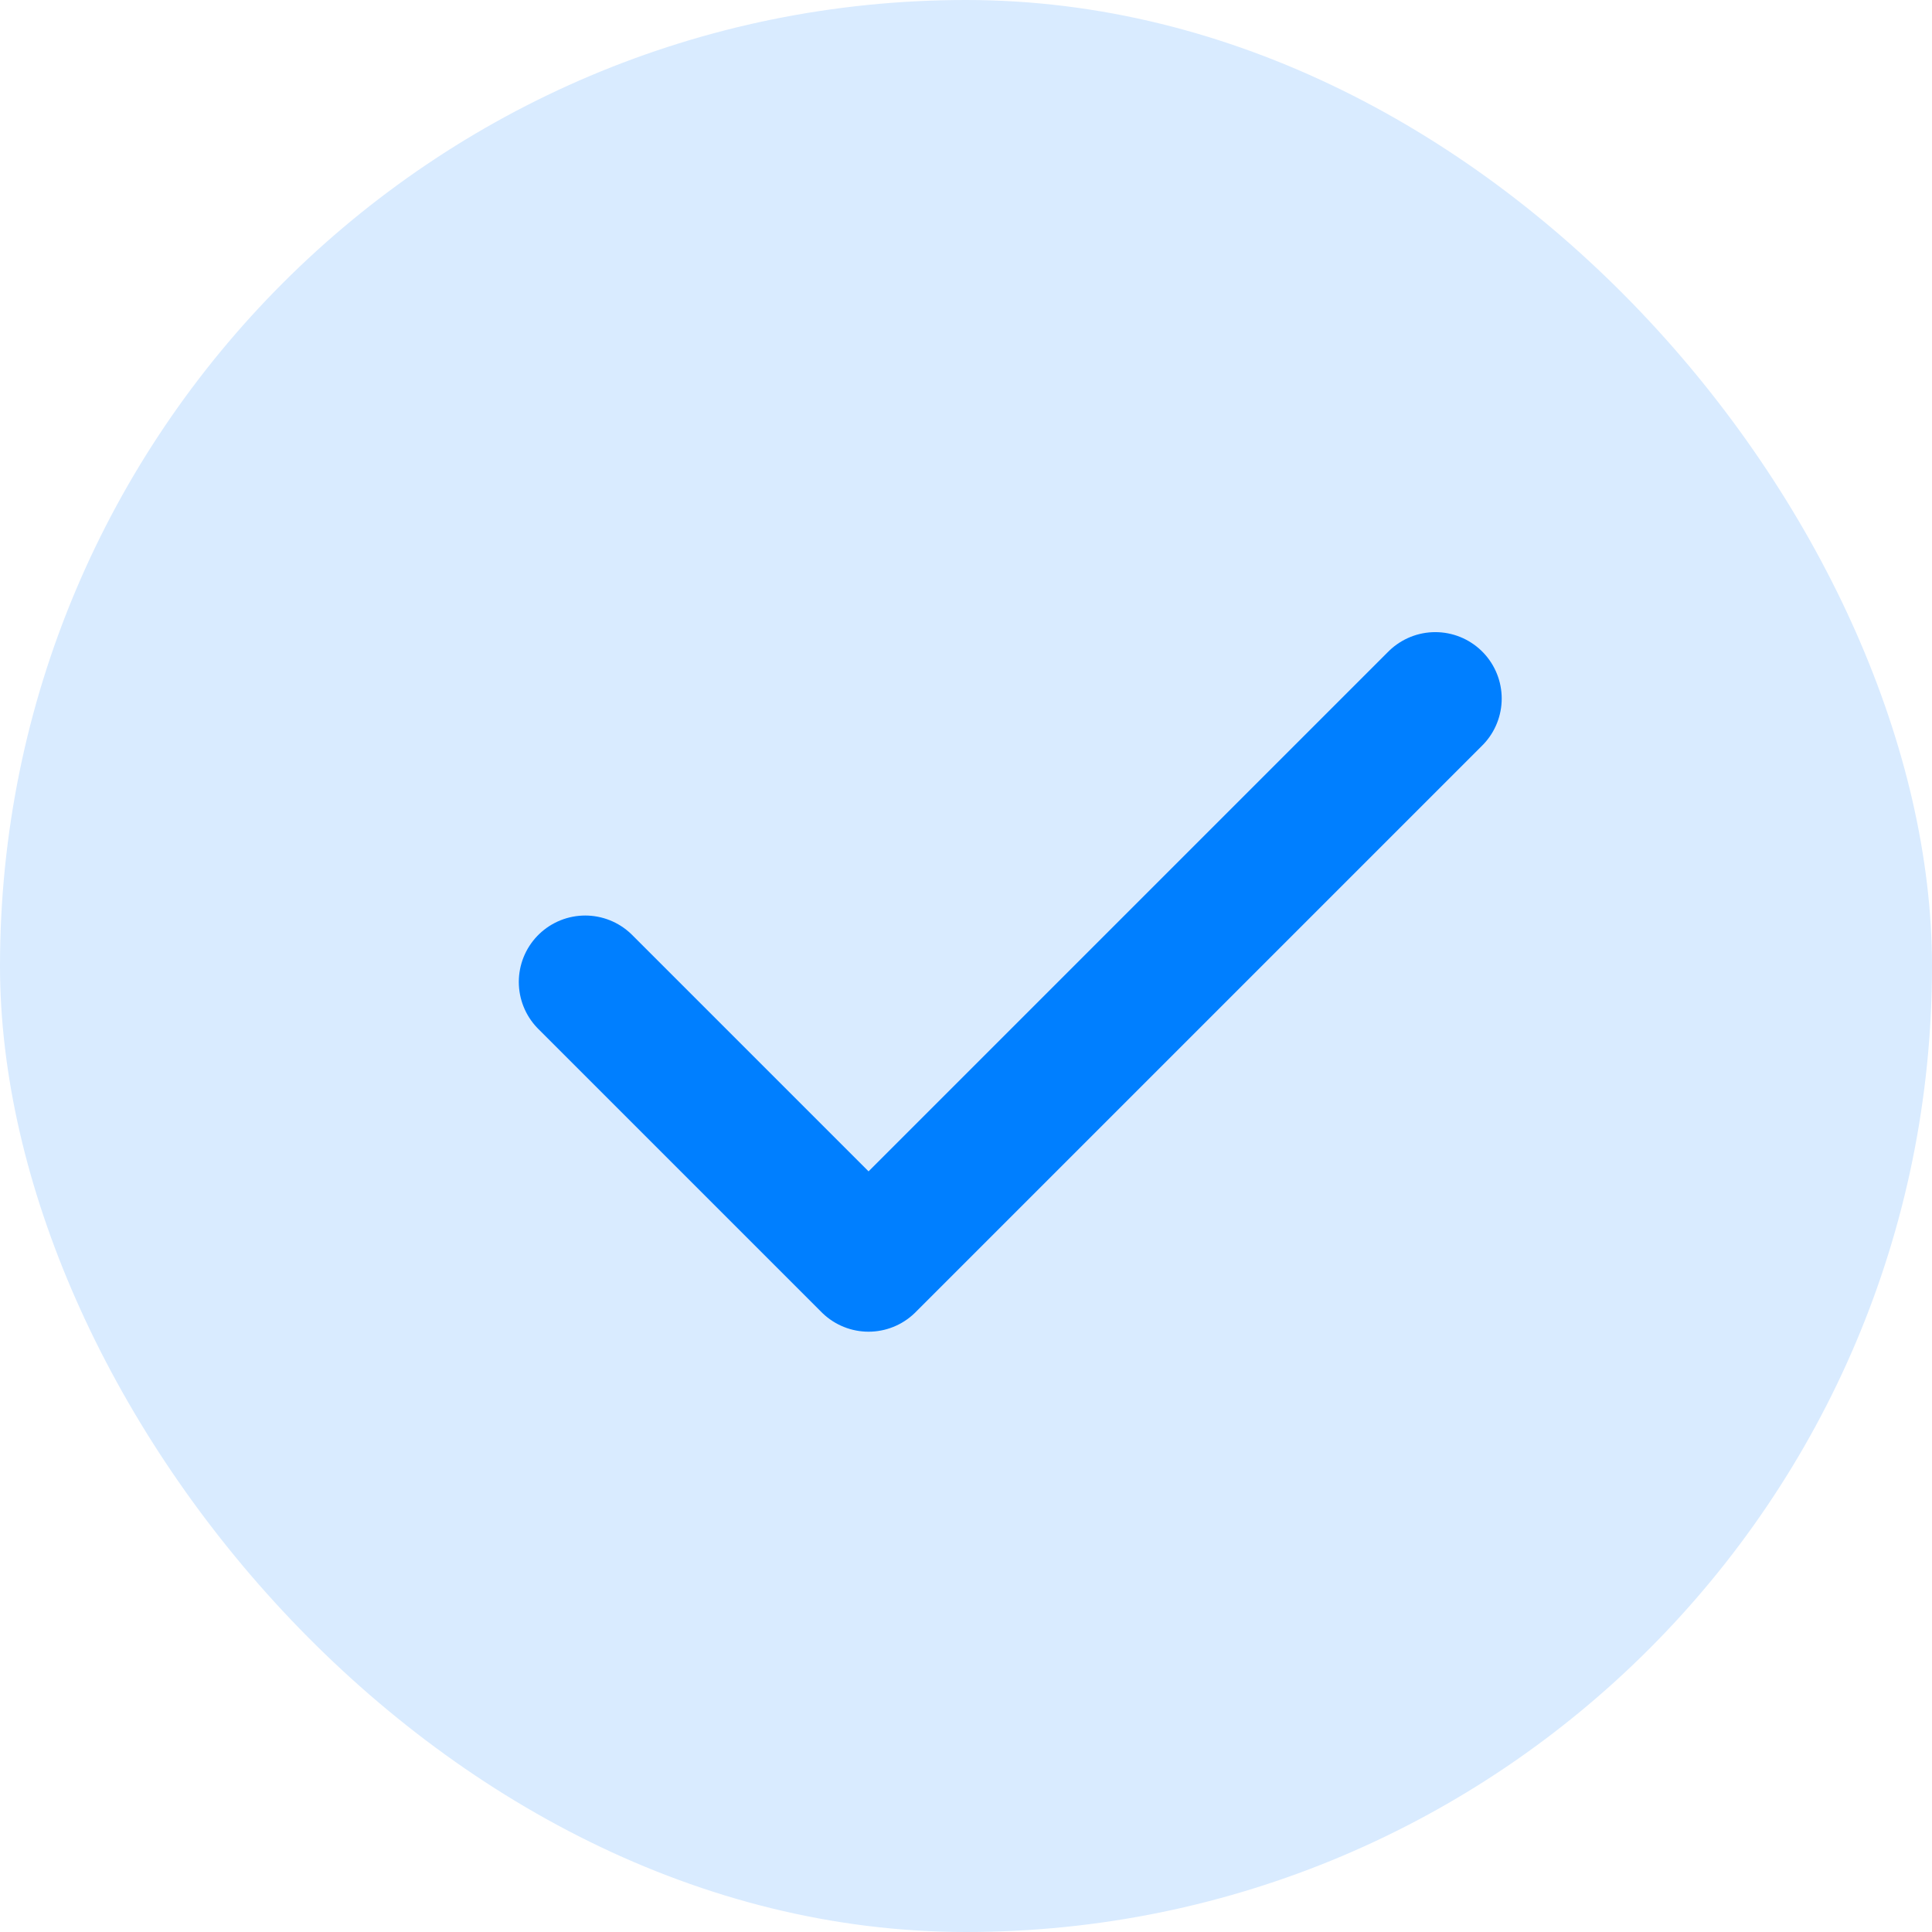 <?xml version="1.0" encoding="UTF-8"?> <svg xmlns="http://www.w3.org/2000/svg" width="32" height="32" viewBox="0 0 32 32" fill="none"><rect width="32" height="32" rx="16" fill="#D9EBFF"></rect><path d="M23.773 11.57L14.386 20.957L9.693 16.264" stroke="#007FFF" stroke-width="2.2" stroke-linecap="round" stroke-linejoin="round"></path></svg> 